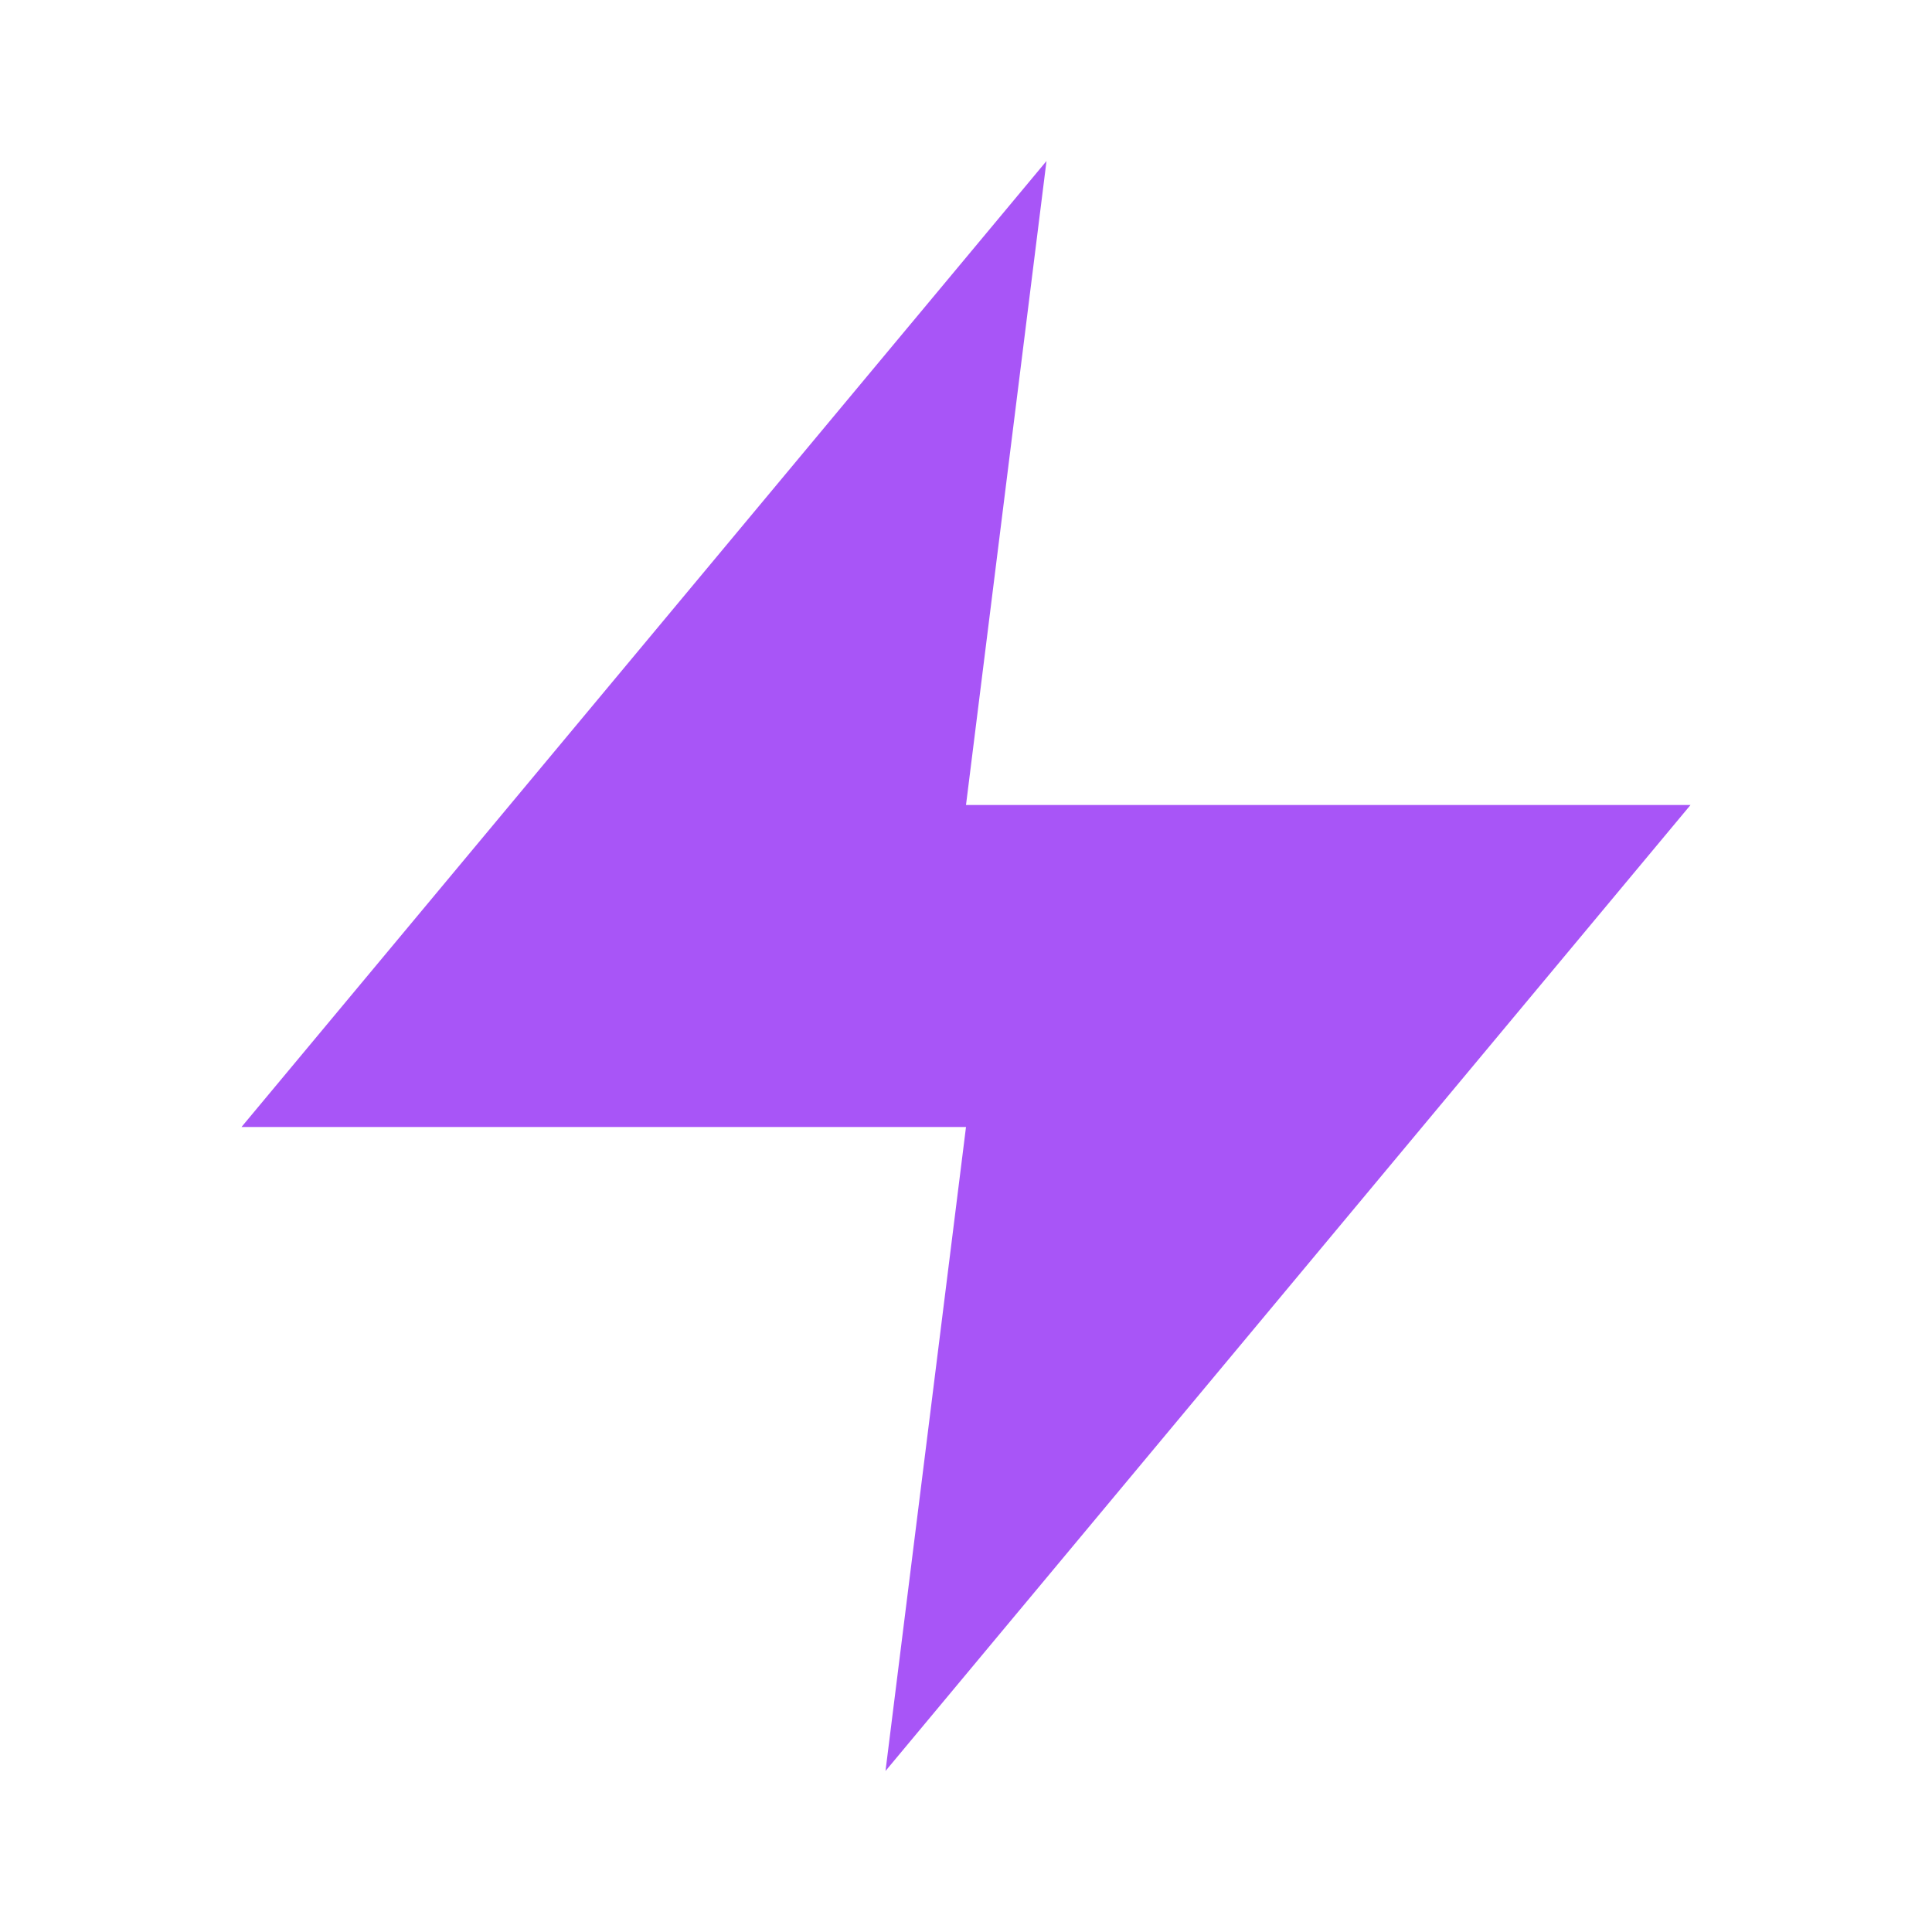 <svg xmlns="http://www.w3.org/2000/svg" viewBox="0 0 24 24" fill="#a855f7" stroke="none" stroke-width="2" stroke-linecap="round" stroke-linejoin="round">
  <polygon points="13 2 3 14 12 14 11 22 21 10 12 10 13 2"></polygon>
</svg>
